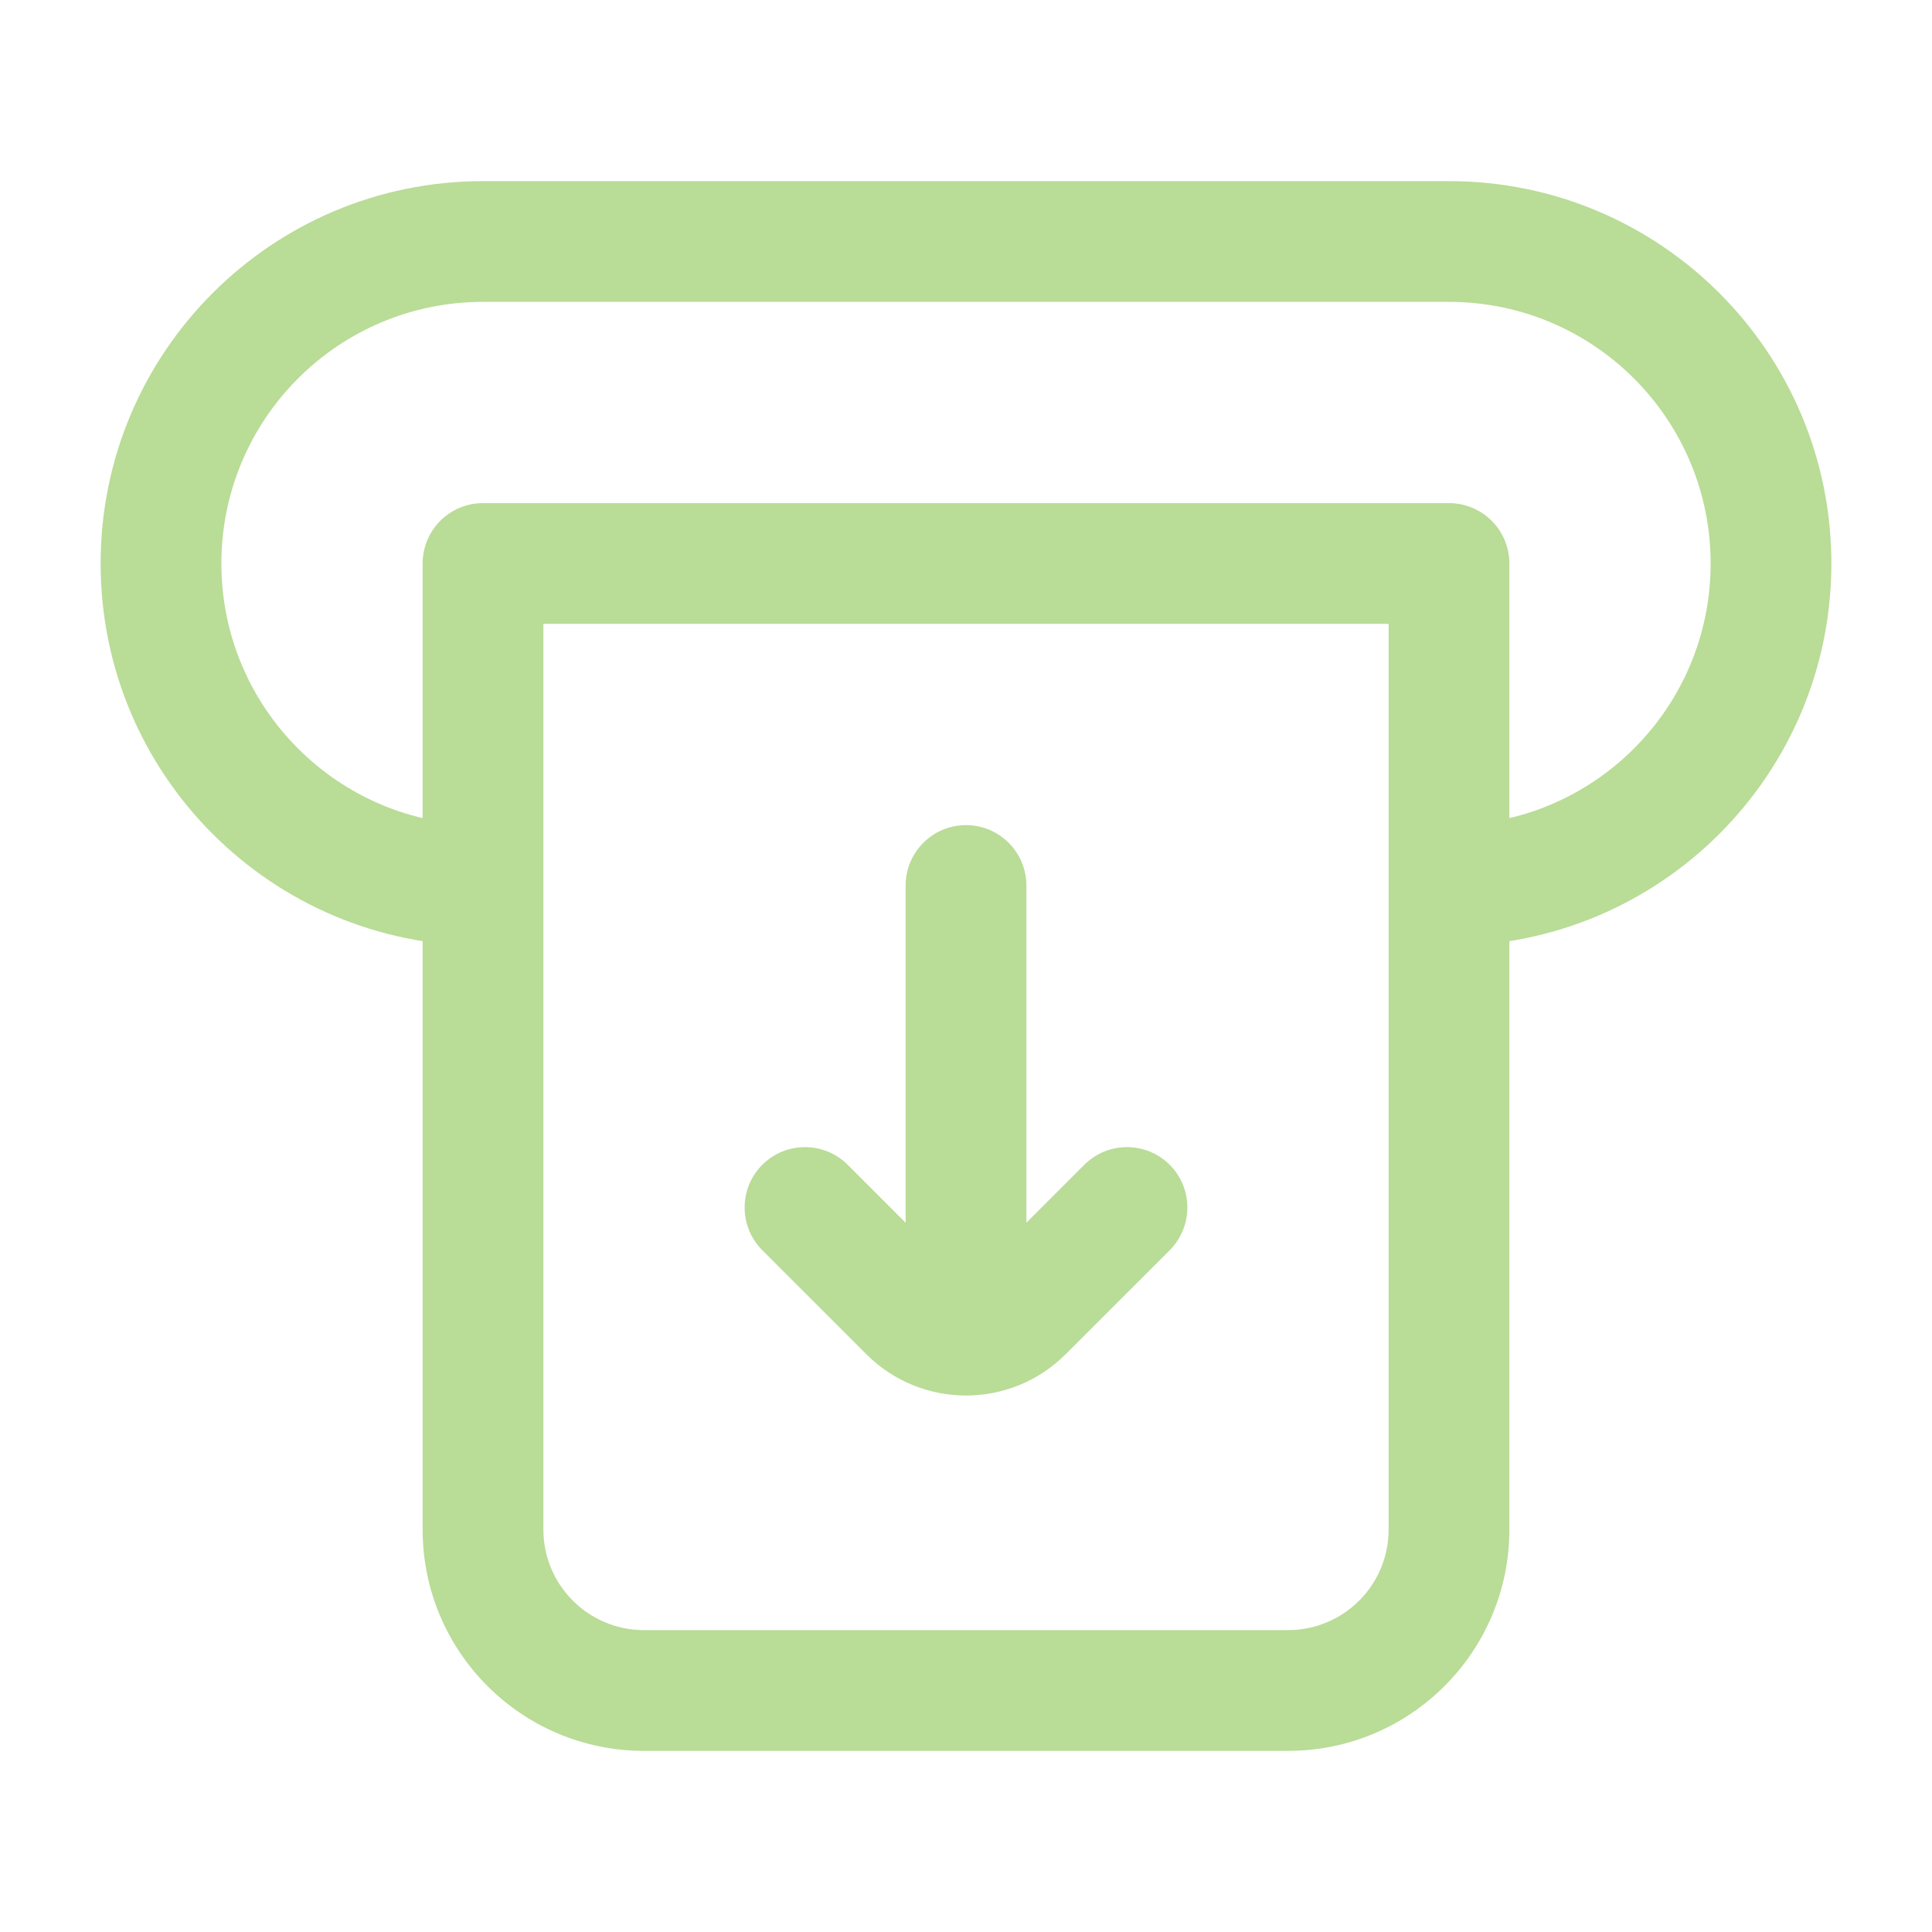 <svg width="48" height="48" viewBox="0 0 48 48" fill="none" xmlns="http://www.w3.org/2000/svg">
<path d="M36 14H37.5C37.5 13.602 37.342 13.221 37.061 12.939C36.779 12.658 36.398 12.5 36 12.5V14ZM12 14V12.5C11.602 12.5 11.221 12.658 10.939 12.939C10.658 13.221 10.5 13.602 10.5 14H12ZM34.5 14V22H37.5V14H34.5ZM34.5 22V38H37.5V22H34.5ZM32 40.5H16V43.5H32V40.5ZM13.5 38V14H10.5V38H13.5ZM12 15.5H36V12.5H12V15.5ZM12 7.5H36V4.5H12V7.5ZM5.5 14C5.5 10.41 8.41 7.5 12 7.5V4.5C6.753 4.5 2.5 8.753 2.5 14H5.5ZM12 20.5C8.41 20.5 5.5 17.59 5.5 14H2.5C2.5 19.247 6.753 23.5 12 23.5V20.5ZM42.5 14C42.5 17.59 39.59 20.5 36 20.5V23.5C41.247 23.5 45.5 19.247 45.5 14H42.5ZM45.5 14C45.5 8.753 41.247 4.5 36 4.5V7.5C39.59 7.5 42.5 10.41 42.5 14H45.5ZM34.5 38C34.5 39.381 33.381 40.5 32 40.5V43.5C35.038 43.5 37.5 41.038 37.5 38H34.5ZM16 40.5C14.619 40.5 13.5 39.381 13.5 38H10.5C10.5 41.038 12.962 43.5 16 43.5V40.5Z" fill="#B9DC97"/>
<path d="M29.061 31.061C29.646 30.475 29.646 29.525 29.061 28.939C28.475 28.354 27.525 28.354 26.939 28.939L29.061 31.061ZM21.061 28.939C20.475 28.354 19.525 28.354 18.939 28.939C18.354 29.525 18.354 30.475 18.939 31.061L21.061 28.939ZM25.5 22C25.5 21.172 24.828 20.5 24 20.5C23.172 20.5 22.5 21.172 22.5 22H25.5ZM22.5 32C22.5 32.828 23.172 33.5 24 33.5C24.828 33.5 25.5 32.828 25.5 32H22.5ZM26.939 28.939L24.354 31.525L26.475 33.646L29.061 31.061L26.939 28.939ZM23.646 31.525L21.061 28.939L18.939 31.061L21.525 33.646L23.646 31.525ZM24.354 31.525C24.158 31.72 23.842 31.72 23.646 31.525L21.525 33.646C22.892 35.013 25.108 35.013 26.475 33.646L24.354 31.525ZM22.5 22V32H25.5V22H22.5Z" fill="#B9DC97"/>
</svg>
